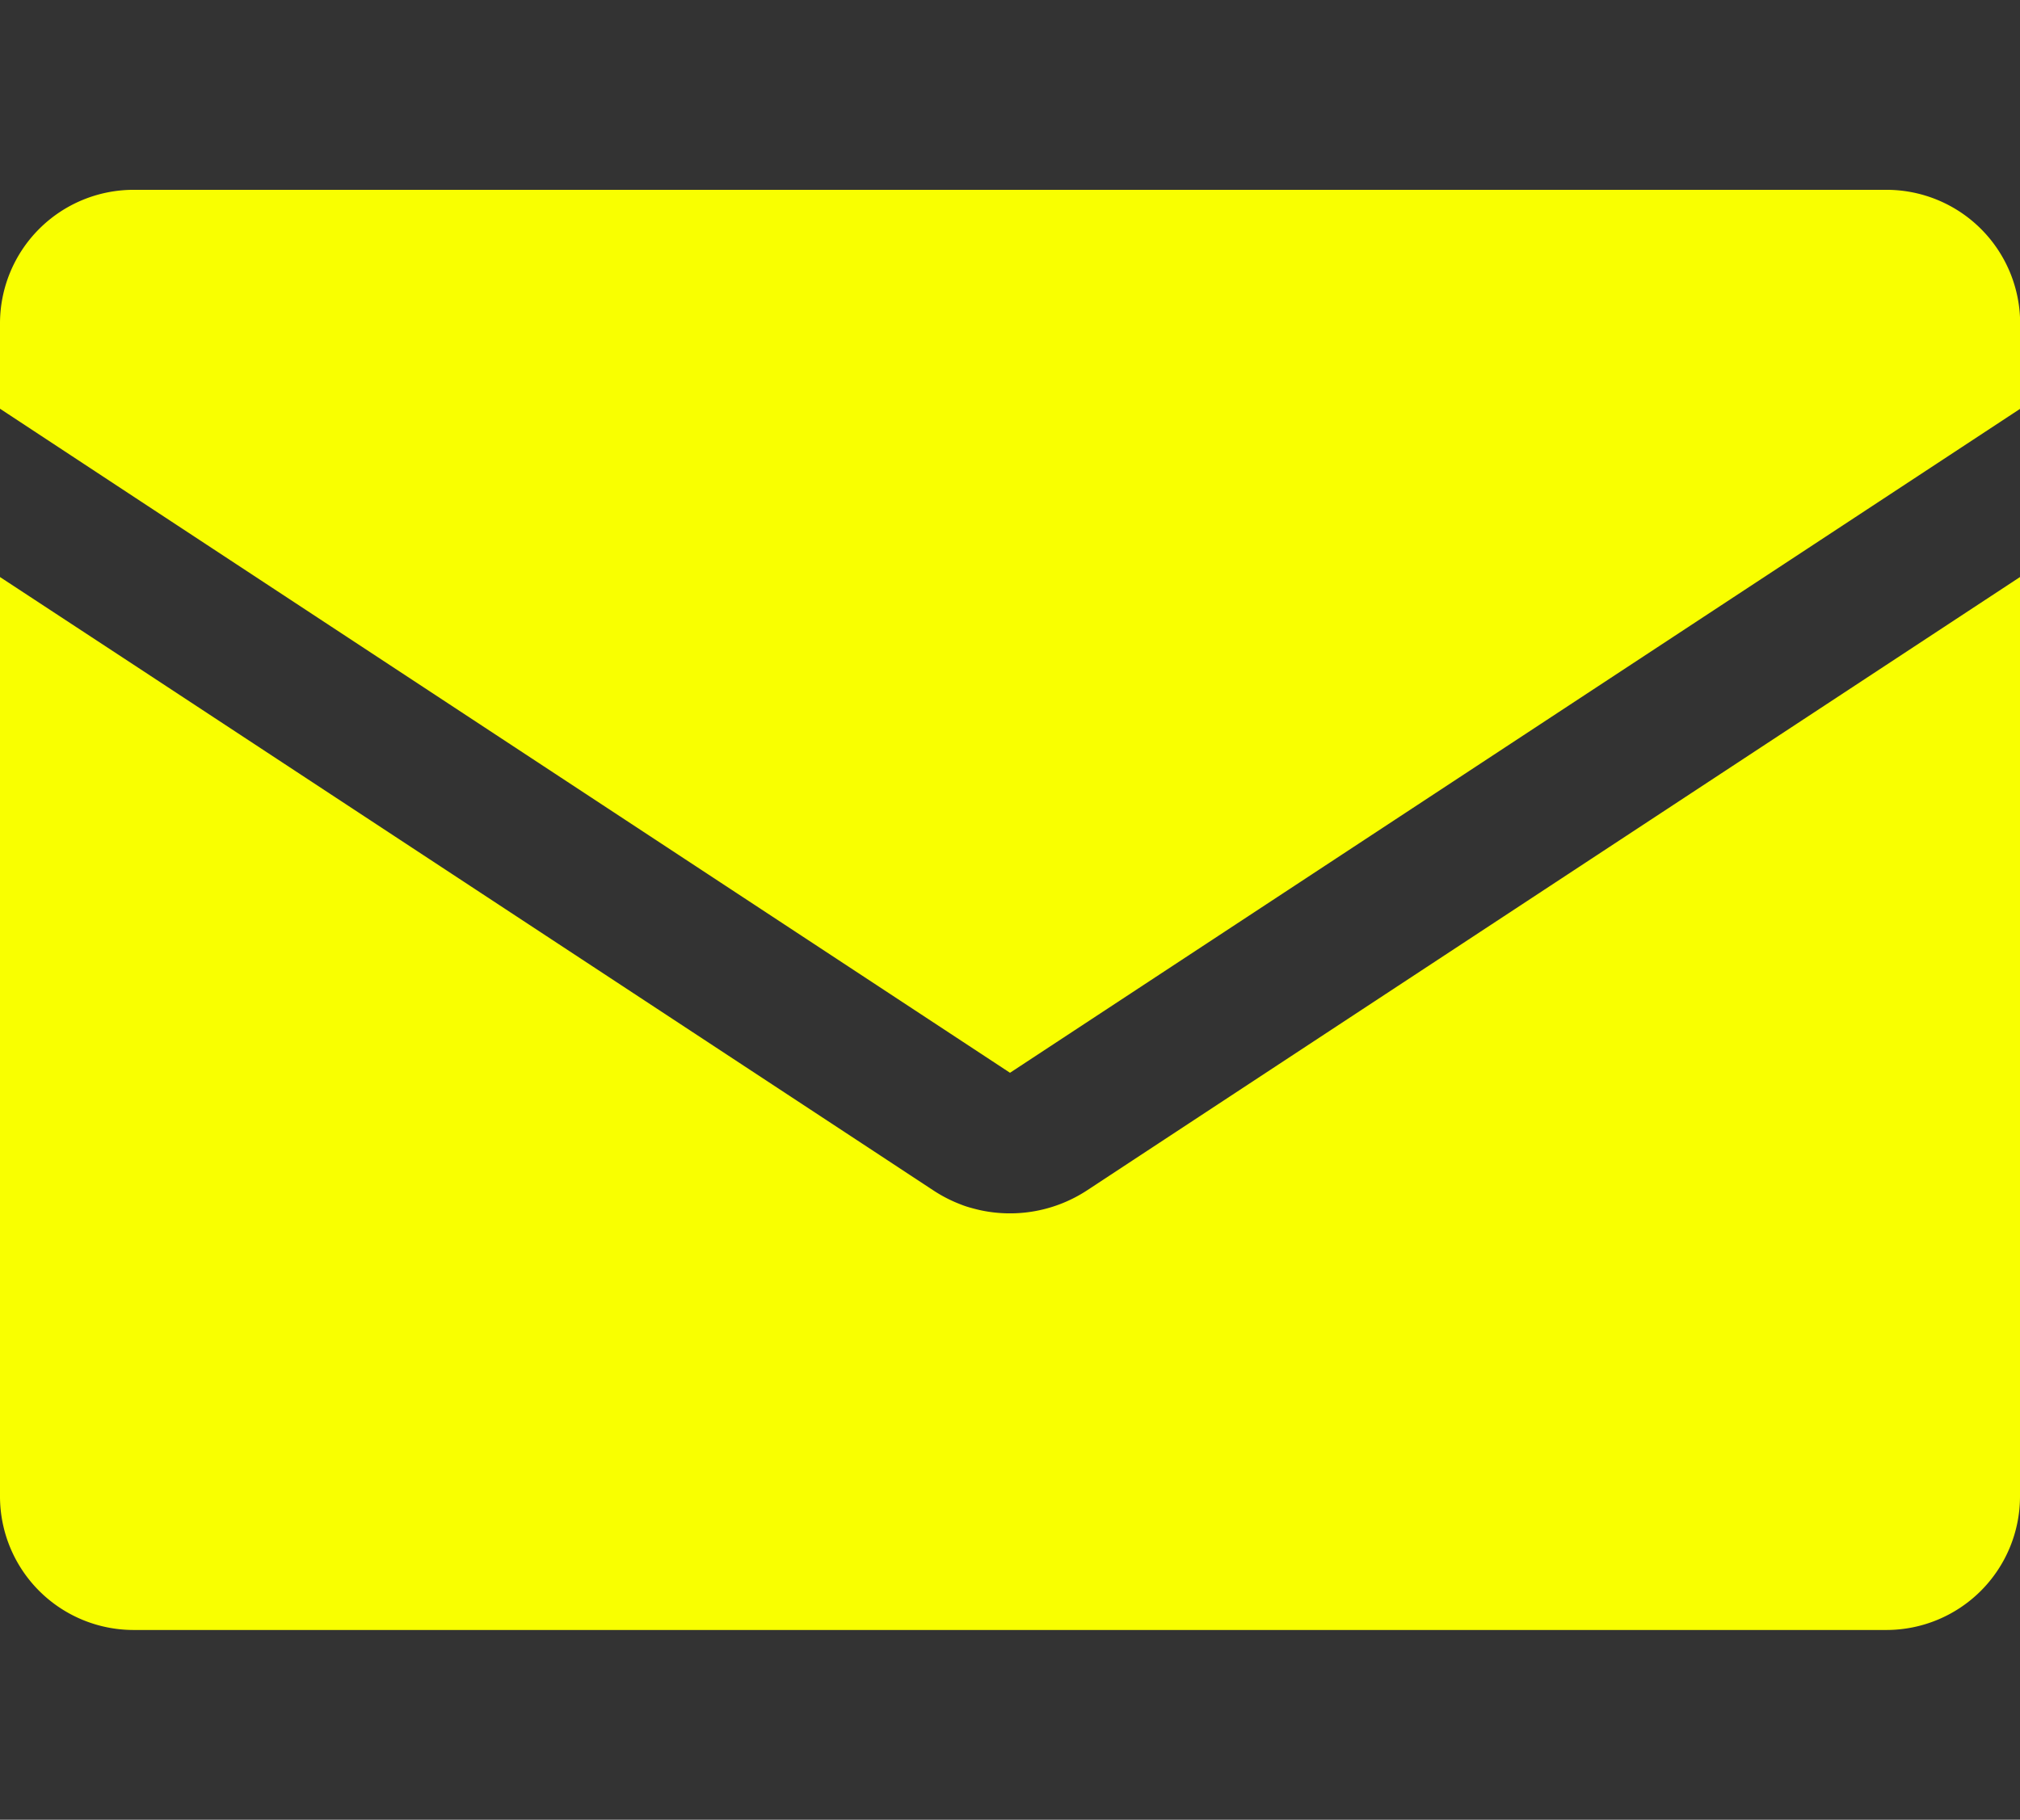 <svg xmlns="http://www.w3.org/2000/svg" width="42.558" height="38.348" viewBox="0 0 42.558 38.348">
  <rect x="0" y="0" width="42.558" height="38.348" fill="#333333" stroke="none"/>
  <g id="Raggruppa_28880" data-name="Raggruppa 28880" transform="translate(-809.999 -28)">
    <rect id="Rettangolo_17244" data-name="Rettangolo 17244" width="42" height="4" transform="translate(810.064 28)" fill="#00262d" opacity="0"/>
    <rect id="Rettangolo_17249" data-name="Rettangolo 17249" width="42" height="4" transform="translate(810.064 62.348)" fill="#00262d" opacity="0"/>
    <g id="Raggruppa_28879" data-name="Raggruppa 28879" transform="translate(810 32)">
      <path id="Tracciato_27725" data-name="Tracciato 27725" d="M39.745,0H2.813A2.816,2.816,0,0,0,0,2.813v1.8L2.961,6.562h0L19.547,17.468l1.732,1.139,1.732-1.139L39.6,6.562h0l2.961-1.947v-1.8A2.816,2.816,0,0,0,39.745,0" transform="translate(-0.001)" fill="#f9ff00"/>
      <path id="Tracciato_27726" data-name="Tracciato 27726" d="M23.864,122.516l-.959.631a2.962,2.962,0,0,1-2.26.418q-.1-.023-.207-.053t-.2-.068a2.96,2.96,0,0,1-.582-.3l-.49-.322-.469-.309-4.535-2.982-11.2-7.363L0,110.224V129.6a2.816,2.816,0,0,0,2.813,2.813H39.745a2.816,2.816,0,0,0,2.813-2.813V110.224L28.4,119.533Z" transform="translate(-0.001 -102.064)" fill="#f9ff00"/>
    </g>
  </g>
</svg>
